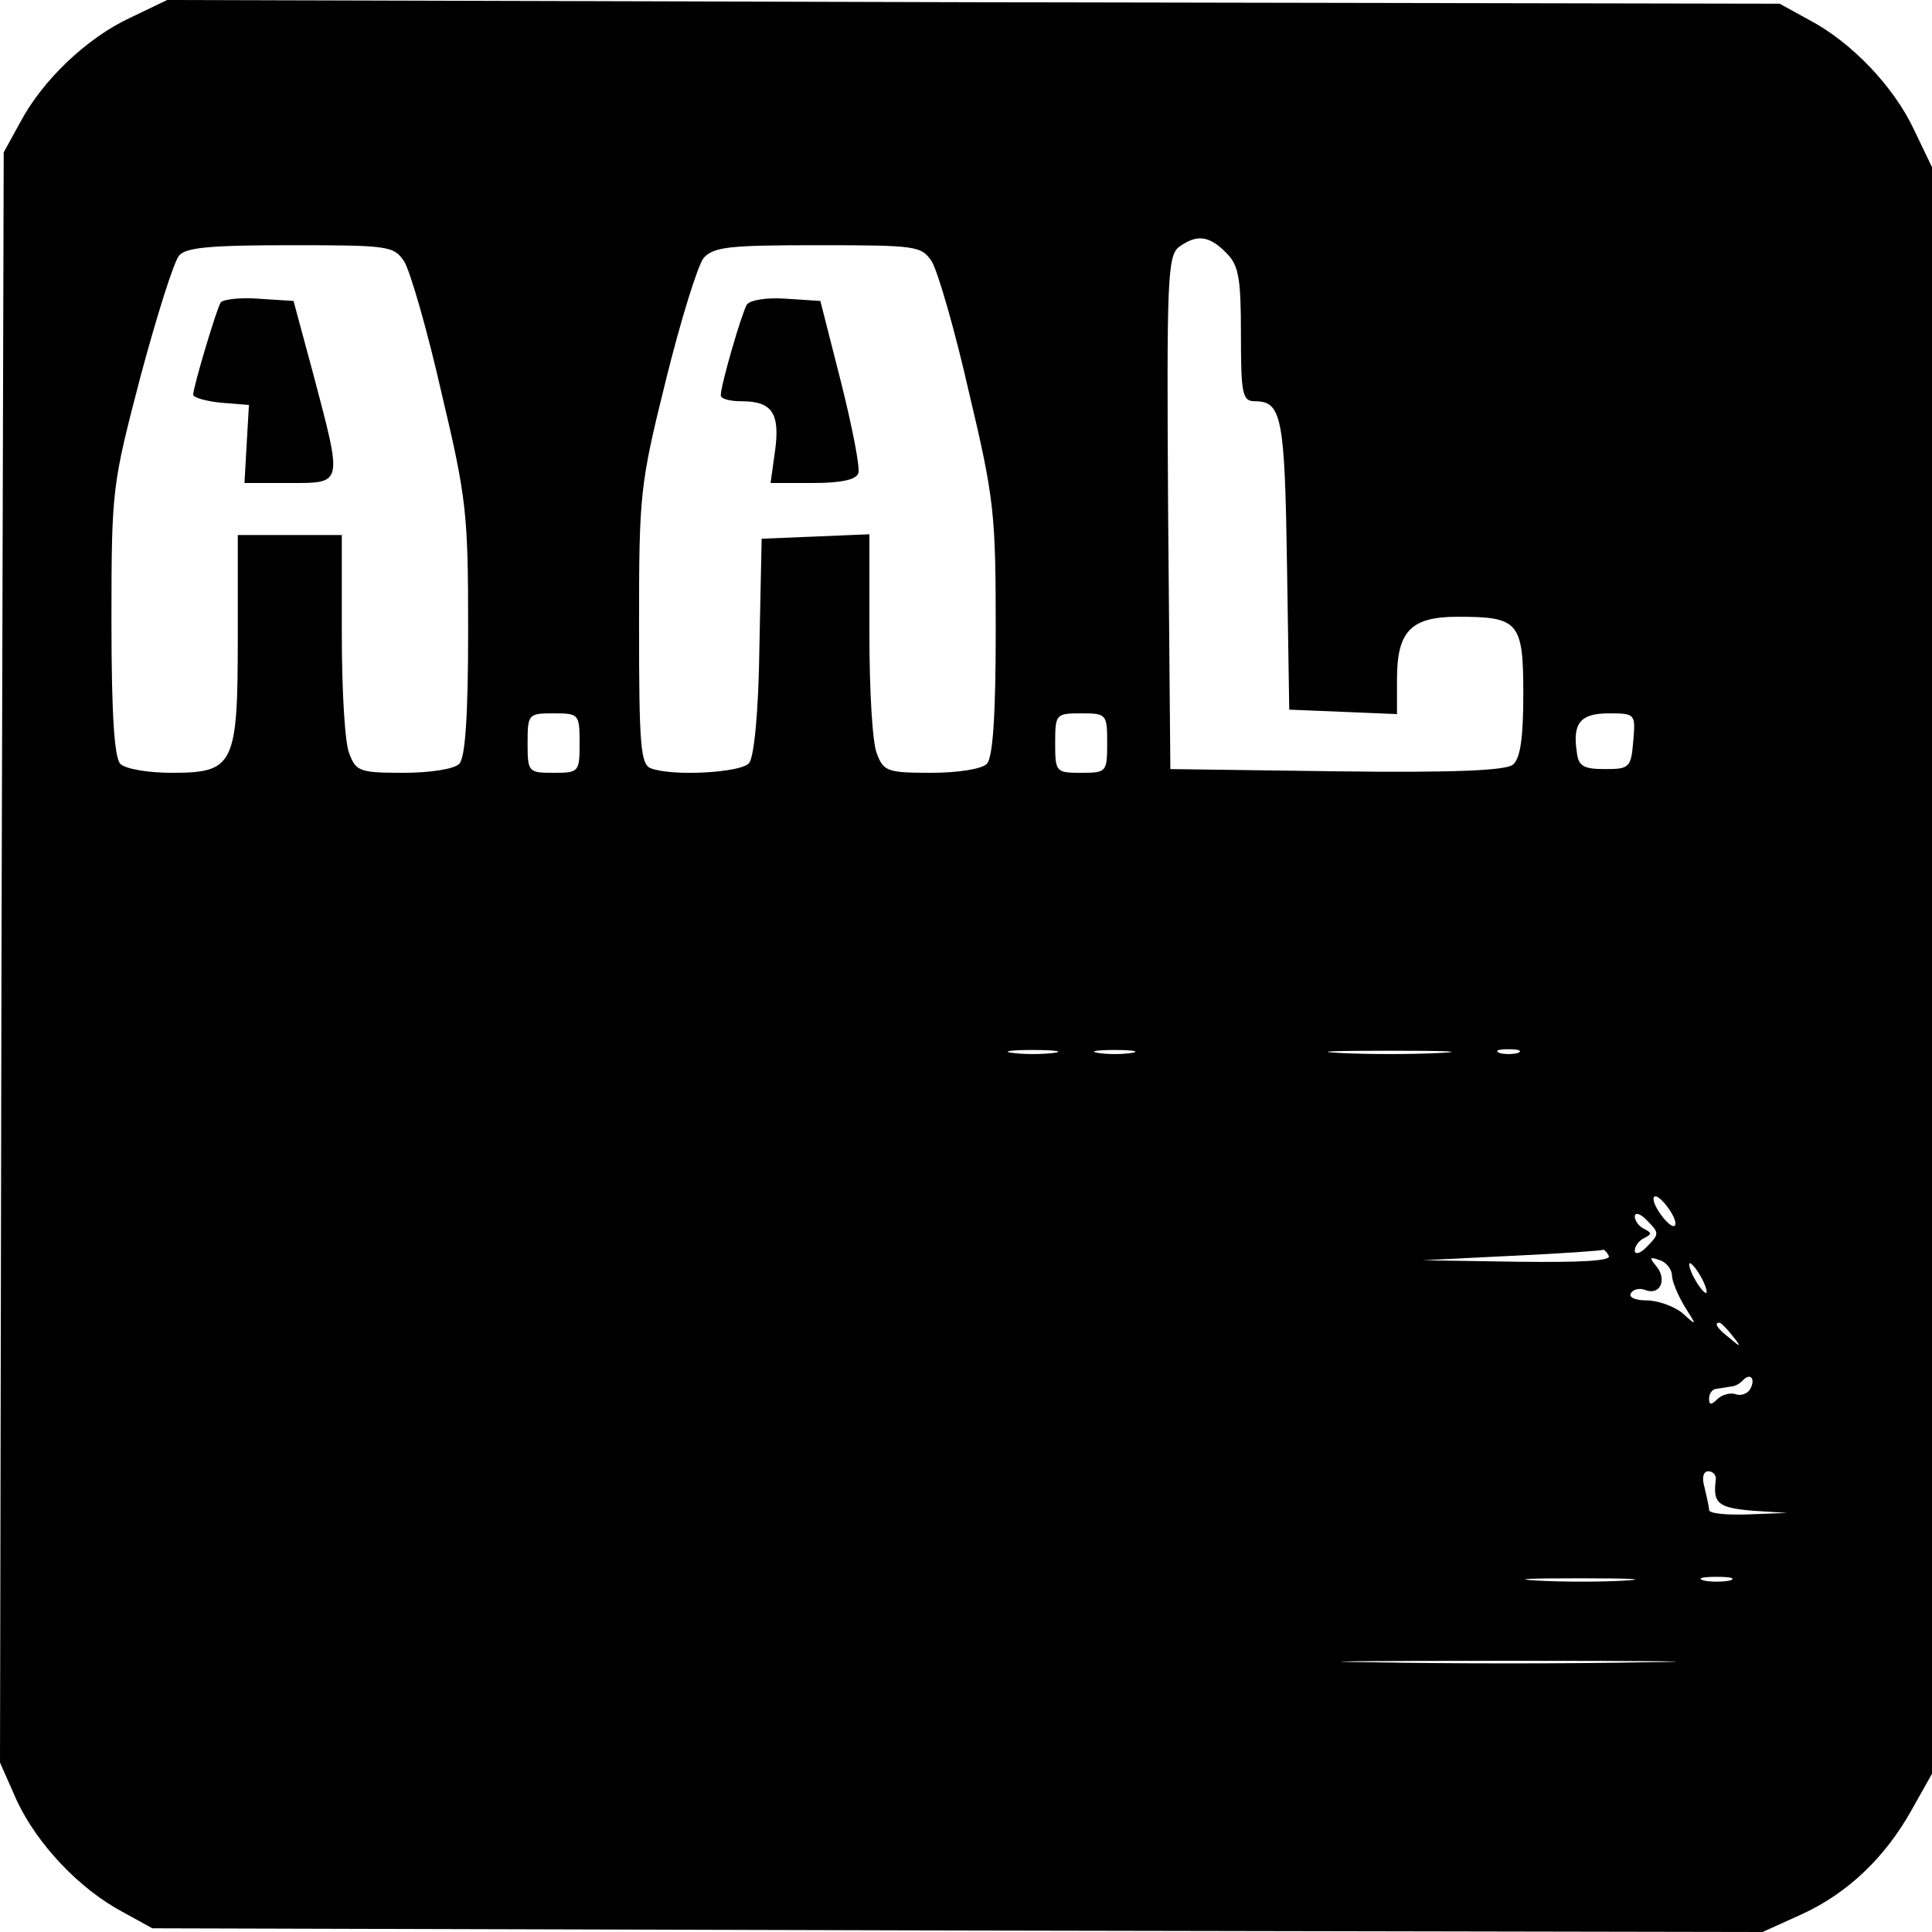 <?xml version="1.0" standalone="no"?>
<!DOCTYPE svg PUBLIC "-//W3C//DTD SVG 20010904//EN"
 "http://www.w3.org/TR/2001/REC-SVG-20010904/DTD/svg10.dtd">
<svg version="1.0" xmlns="http://www.w3.org/2000/svg"
 width="260pt" height="260pt" viewBox="0 0 260 260"
 preserveAspectRatio="xMidYMid meet">
<g transform="translate(0,260) scale(0.1,-0.1)"
fill="#000000" stroke="none">
<path d="M175 2576 c-58 -27 -118 -84 -148 -141 l-22 -40 -3 -1084 -2 -1083
23 -52 c28 -59 84 -118 142 -149 l40 -22 1084 -3 1083 -2 53 24 c61 28 112 76
148 141 l27 48 0 1081 0 1081 -24 50 c-27 58 -84 118 -141 148 l-40 22 -1085
2 -1085 3 -50 -24z m1475 -316 c17 -17 20 -33 20 -110 0 -81 2 -90 19 -90 36
0 40 -22 43 -221 l3 -194 73 -3 72 -3 0 47 c0 65 19 84 82 84 82 0 88 -7 88
-104 0 -59 -4 -87 -14 -95 -9 -8 -81 -11 -237 -9 l-224 3 -3 345 c-2 315 -1
346 15 358 24 17 40 15 63 -8z m-1106 -12 c8 -13 31 -92 50 -176 34 -143 36
-163 36 -320 0 -117 -4 -172 -12 -180 -7 -7 -39 -12 -75 -12 -59 0 -64 2 -73
26 -6 14 -10 86 -10 160 l0 134 -70 0 -70 0 0 -138 c0 -172 -5 -182 -89 -182
-31 0 -62 5 -69 12 -8 8 -12 65 -12 192 0 179 1 183 39 329 22 82 45 155 52
163 9 11 42 14 150 14 133 0 139 -1 153 -22z m710 0 c8 -13 31 -92 50 -176 34
-143 36 -163 36 -320 0 -117 -4 -172 -12 -180 -7 -7 -39 -12 -75 -12 -59 0
-64 2 -73 26 -6 14 -10 86 -10 160 l0 135 -72 -3 -73 -3 -3 -144 c-1 -86 -7
-150 -14 -158 -11 -13 -103 -18 -132 -7 -14 5 -16 32 -16 191 0 178 1 190 36
331 20 81 43 155 51 165 14 15 35 17 154 17 133 0 139 -1 153 -22z m-474 -648
c0 -39 -1 -40 -35 -40 -34 0 -35 1 -35 40 0 39 1 40 35 40 34 0 35 -1 35 -40z
m710 0 c0 -39 -1 -40 -35 -40 -34 0 -35 1 -35 40 0 39 1 40 35 40 34 0 35 -1
35 -40z m708 3 c-3 -36 -5 -38 -38 -38 -29 0 -36 4 -38 23 -6 39 5 52 43 52
36 0 36 -1 33 -37z m-780 -420 c-16 -2 -40 -2 -55 0 -16 2 -3 4 27 4 30 0 43
-2 28 -4z m105 0 c-13 -2 -33 -2 -45 0 -13 2 -3 4 22 4 25 0 35 -2 23 -4z
m415 0 c-38 -2 -98 -2 -135 0 -38 2 -7 3 67 3 74 0 105 -1 68 -3z m105 0 c-7
-2 -19 -2 -25 0 -7 3 -2 5 12 5 14 0 19 -2 13 -5z m205 -213 c7 -11 9 -20 4
-20 -4 0 -13 9 -20 20 -7 11 -9 20 -4 20 4 0 13 -9 20 -20z m-31 -47 c-9 -10
-17 -12 -17 -6 0 6 6 14 13 17 10 5 10 7 0 12 -7 3 -13 11 -13 17 0 6 8 4 17
-6 16 -16 16 -18 0 -34z m-52 -13 c4 -7 -39 -9 -122 -8 l-128 2 120 6 c66 3
121 7 122 8 1 1 5 -2 8 -8z m85 -26 c0 -8 8 -27 17 -42 17 -27 17 -27 -3 -9
-11 9 -33 17 -48 17 -15 0 -25 4 -21 10 3 5 12 7 19 4 20 -8 30 14 15 32 -10
12 -9 13 5 8 9 -3 16 -13 16 -20z m40 -4 c6 -11 8 -20 6 -20 -3 0 -10 9 -16
20 -6 11 -8 20 -6 20 3 0 10 -9 16 -20z m41 -77 c13 -16 12 -17 -3 -4 -17 13
-22 21 -14 21 2 0 10 -8 17 -17z m24 -73 c-4 -6 -13 -9 -20 -6 -7 2 -18 -1
-24 -7 -8 -8 -11 -8 -11 1 0 7 5 13 10 13 6 1 14 2 19 3 5 0 13 4 17 9 10 10
17 1 9 -13z m-46 -122 c-4 -31 3 -37 49 -41 l47 -3 -52 -2 c-29 -1 -53 1 -53
6 0 4 -3 17 -6 30 -4 13 -2 22 5 22 7 0 11 -6 10 -12z m-121 -135 c-32 -2 -86
-2 -120 0 -35 2 -9 3 57 3 66 0 94 -1 63 -3z m140 0 c-10 -2 -26 -2 -35 0 -10
3 -2 5 17 5 19 0 27 -2 18 -5z m-115 -110 c-101 -2 -265 -2 -365 0 -101 1 -19
2 182 2 201 0 283 -1 183 -2z"/>
<path d="M297 2193 c-6 -10 -37 -114 -37 -124 0 -4 17 -9 38 -11 l37 -3 -3
-52 -3 -53 61 0 c72 0 71 -3 32 145 l-27 100 -47 3 c-25 2 -48 -1 -51 -5z"/>
<path d="M1005 2190 c-7 -12 -35 -108 -35 -122 0 -5 13 -8 28 -8 41 0 52 -16
45 -67 l-6 -43 57 0 c36 0 58 4 61 13 3 6 -8 62 -23 122 l-28 110 -46 3 c-27
2 -49 -2 -53 -8z"/>
</g>
</svg>
